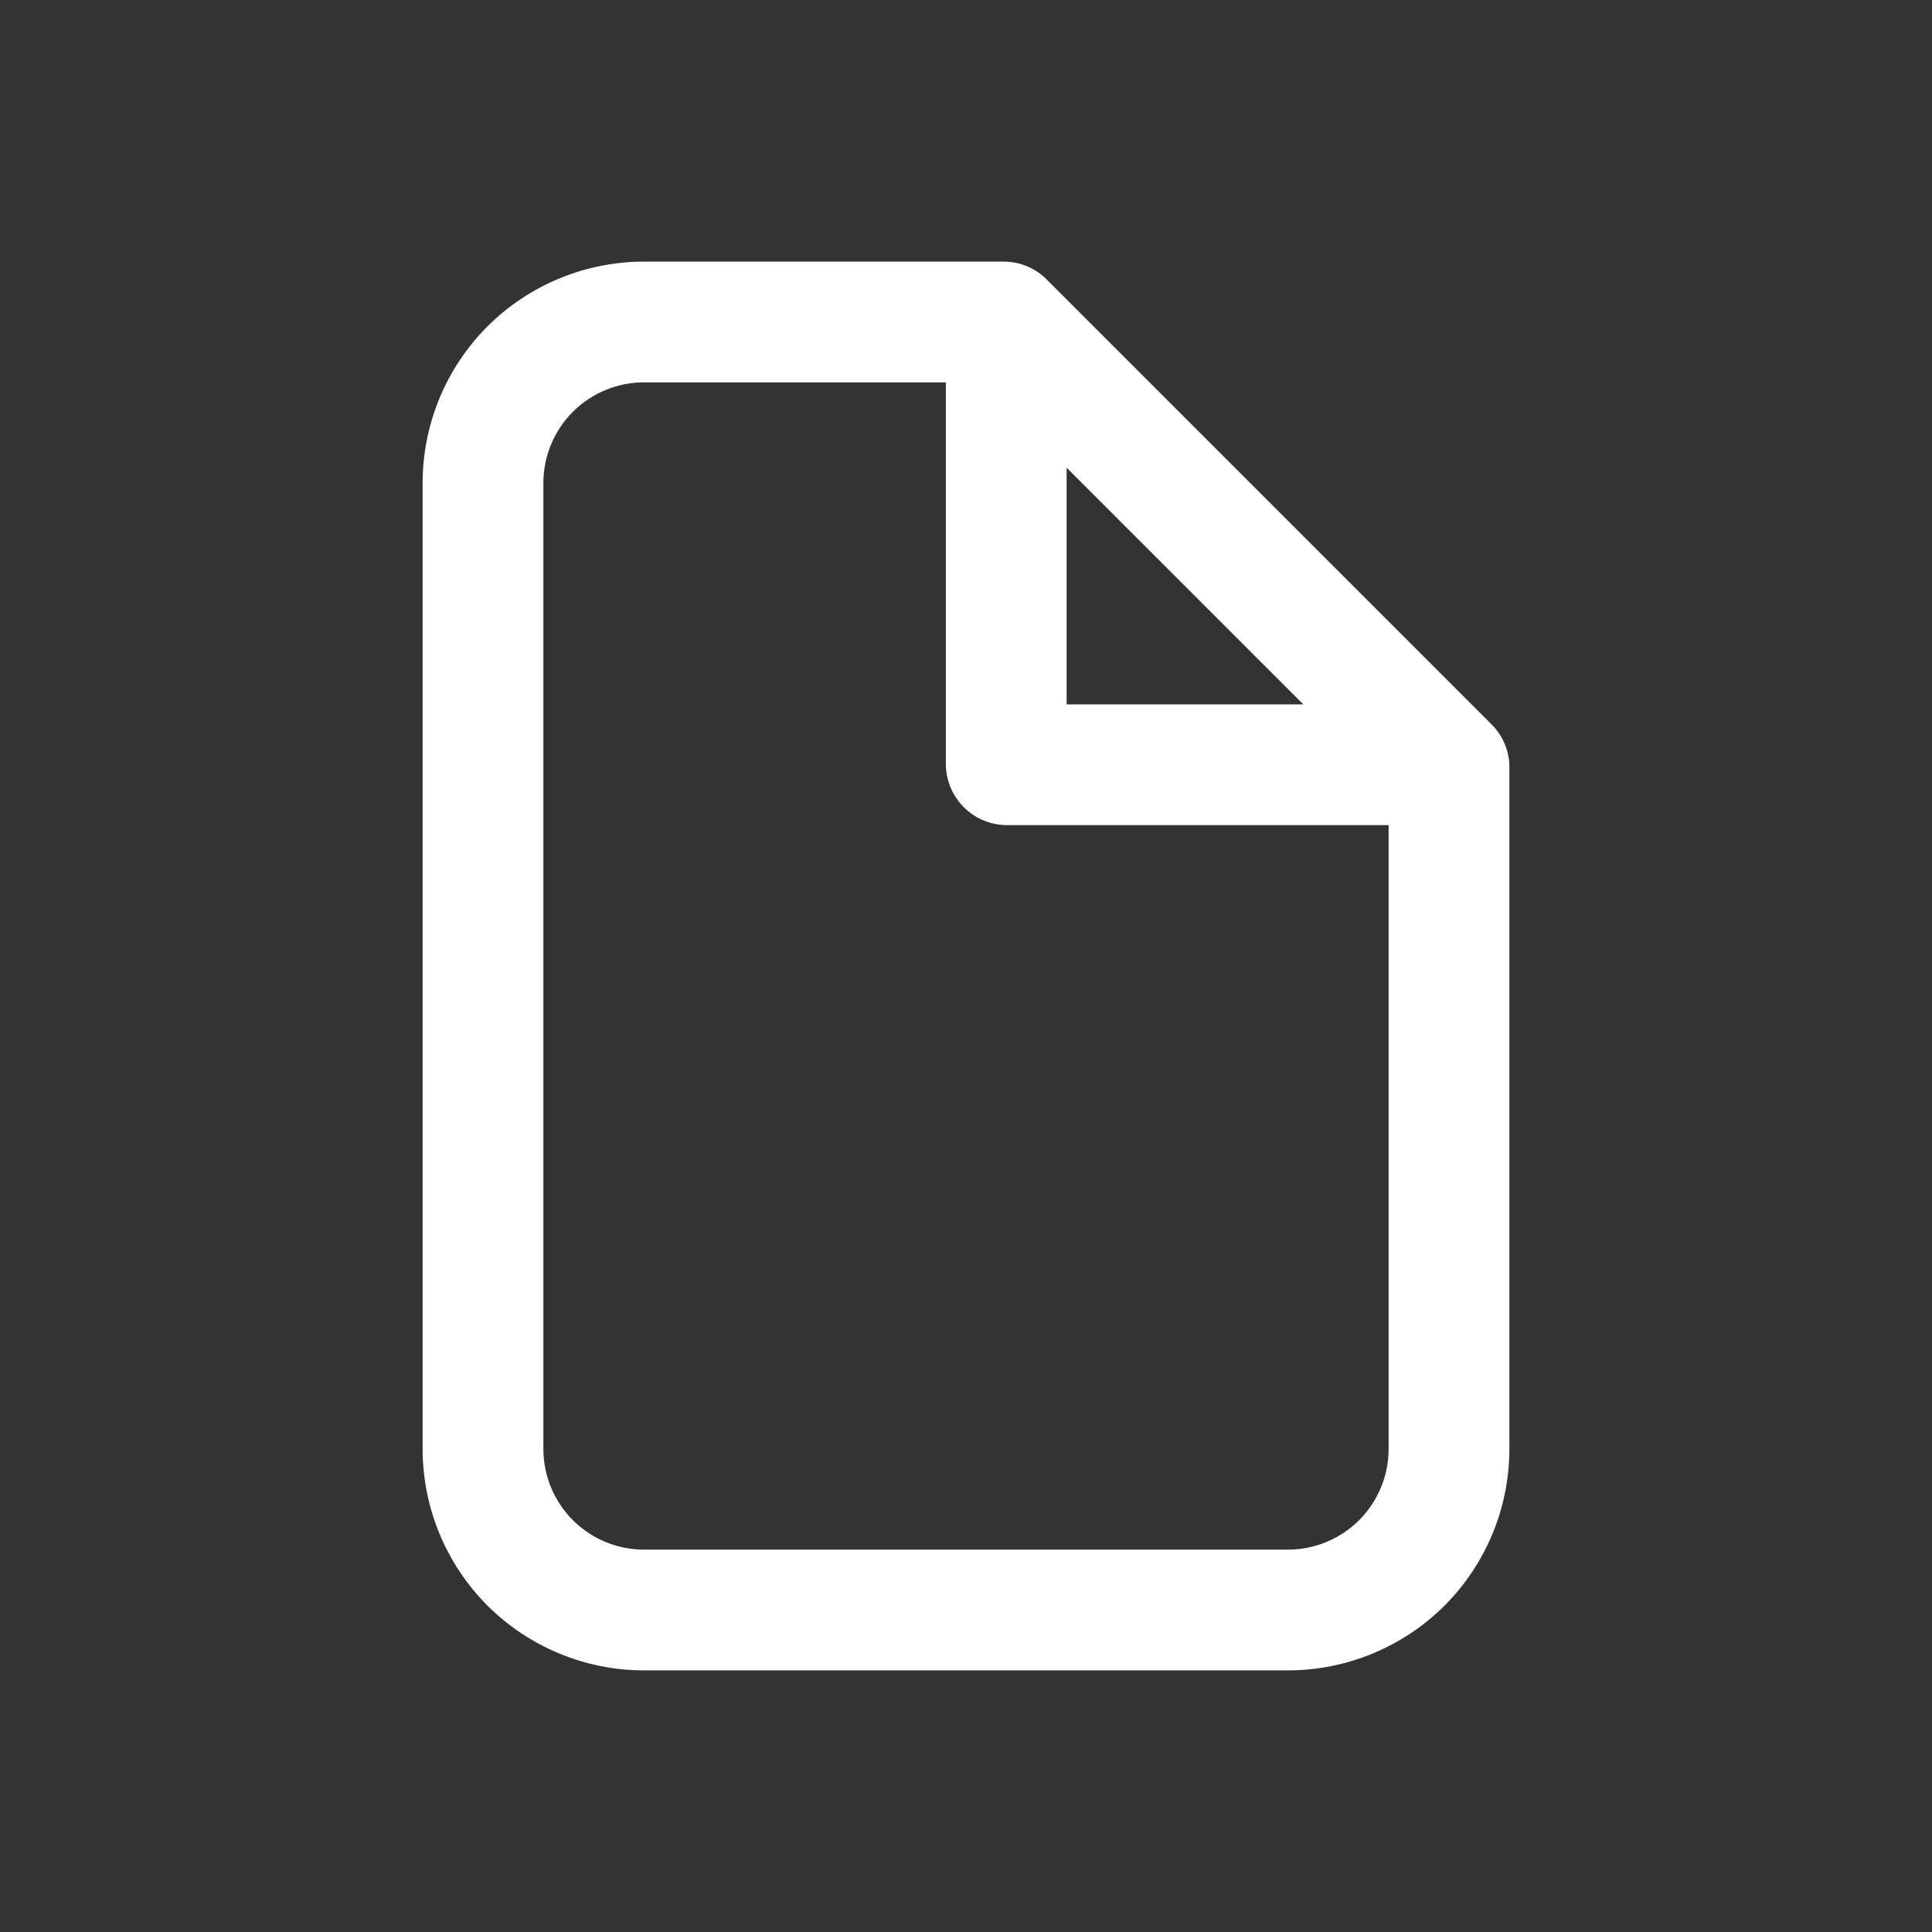 <!DOCTYPE svg PUBLIC "-//W3C//DTD SVG 1.1//EN" "http://www.w3.org/Graphics/SVG/1.1/DTD/svg11.dtd">
<!-- Uploaded to: SVG Repo, www.svgrepo.com, Transformed by: SVG Repo Mixer Tools -->
<svg width="800px" height="800px" viewBox="0 0 24 24" fill="none" xmlns="http://www.w3.org/2000/svg">
<rect x="0" y="0" width="24" height="24" fill="#333333" stroke="none"/>
<g id="SVGRepo_bgCarrier" stroke-width="0"/>
<g id="SVGRepo_tracerCarrier" stroke-linecap="round" stroke-linejoin="round"/>
<g id="SVGRepo_iconCarrier"> <path d="M18.53 9L13 3.47C12.86 3.329 12.669 3.25 12.47 3.25H8C7.271 3.25 6.571 3.54 6.055 4.055C5.54 4.571 5.25 5.271 5.25 6V18C5.25 18.729 5.54 19.429 6.055 19.945C6.571 20.46 7.271 20.75 8 20.75H16C16.729 20.75 17.429 20.46 17.945 19.945C18.46 19.429 18.75 18.729 18.75 18V9.5C18.742 9.312 18.664 9.133 18.53 9ZM13.25 5.81L16.19 8.75H13.25V5.81ZM16 19.25H8C7.668 19.25 7.351 19.118 7.116 18.884C6.882 18.649 6.75 18.331 6.75 18V6C6.75 5.668 6.882 5.351 7.116 5.116C7.351 4.882 7.668 4.75 8 4.75H11.75V9.5C11.753 9.698 11.832 9.887 11.973 10.027C12.113 10.168 12.302 10.247 12.5 10.25H17.25V18C17.25 18.331 17.118 18.649 16.884 18.884C16.649 19.118 16.331 19.25 16 19.25Z" fill="#ffffff"/> </g>
</svg>